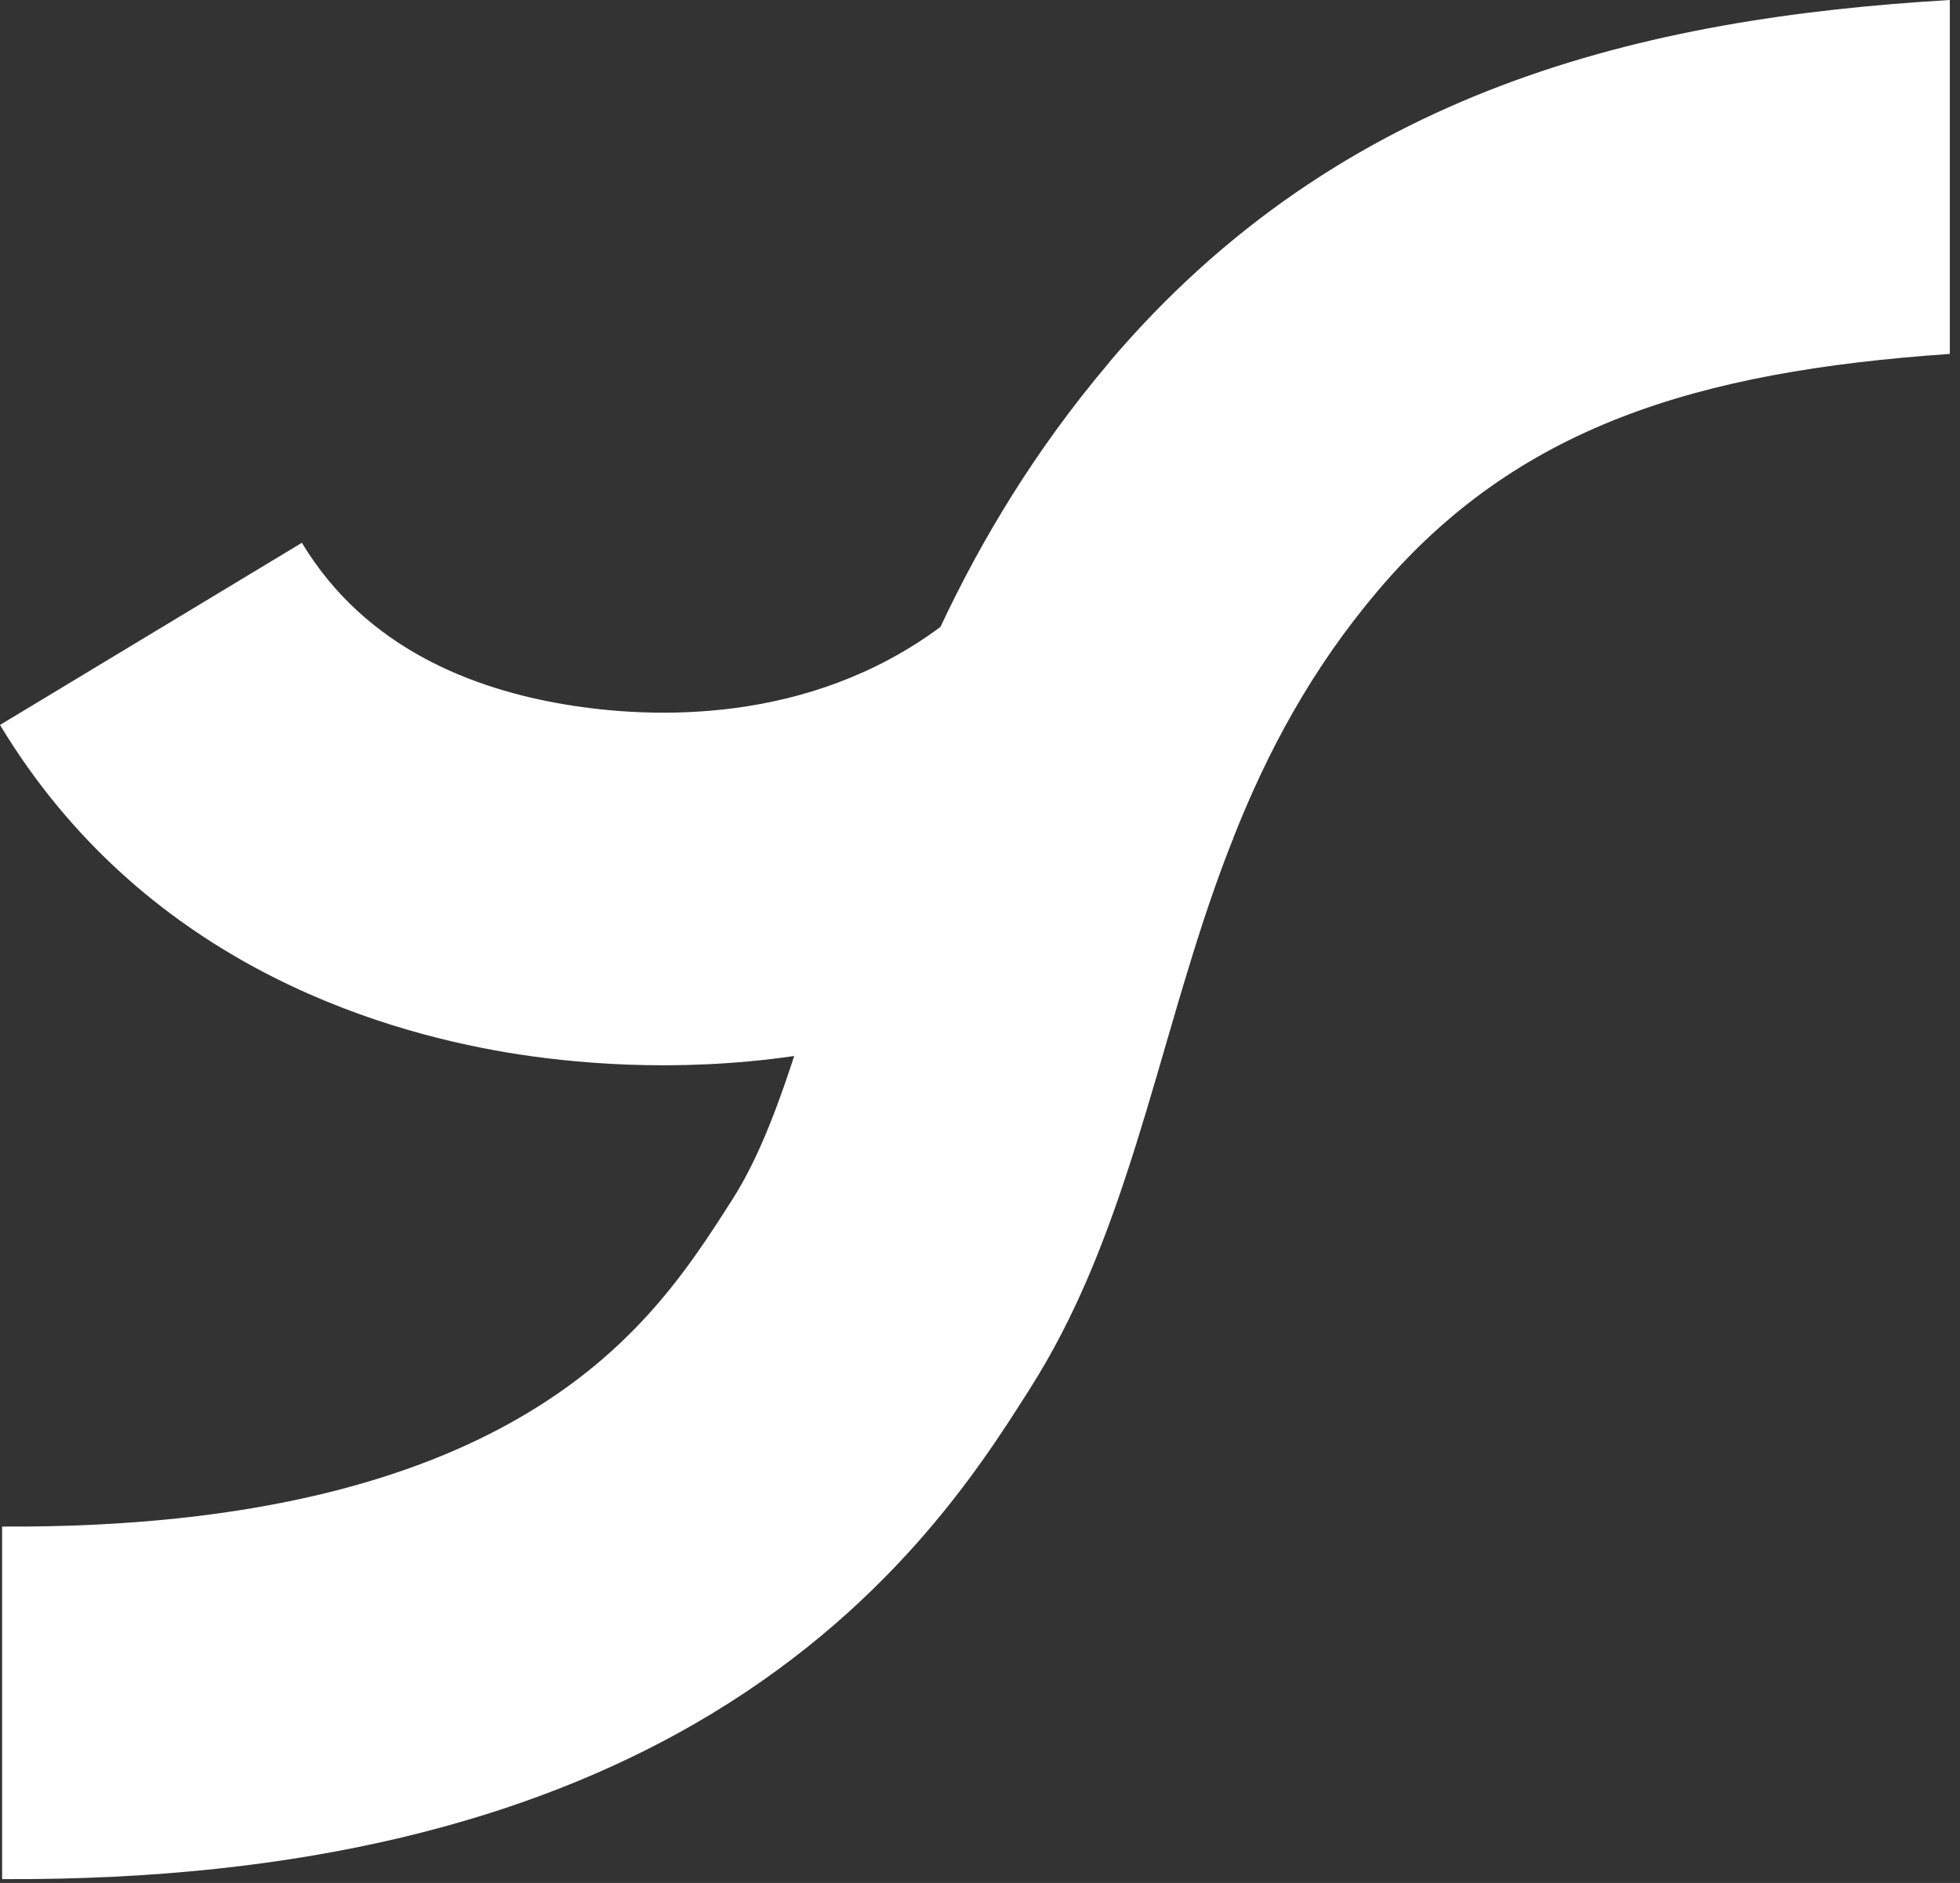 <svg width="102" height="98" viewBox="0 0 102 98" fill="none" xmlns="http://www.w3.org/2000/svg">
<rect x="0" y="0" width="102" height="98" fill="#333333" stroke="none"/>
<path fill-rule="evenodd" clip-rule="evenodd" d="M57.71 18.87C69.78 4.63 85.56 0.94 101.47 0V18.42C88.26 19.33 78.93 22.22 71.71 30.74C68.25 34.82 65.95 39.13 64.17 43.64L64.19 43.66C64.19 43.66 64.16 43.69 64.15 43.7C63.29 45.87 62.55 48.09 61.86 50.36C61.49 51.56 61.09 52.93 60.68 54.34C60.01 56.65 59.3 59.08 58.61 61.15C57.42 64.76 55.91 68.64 53.62 72.24L53.5 72.43C50.97 76.42 46.17 83.95 36.11 89.74C27.6 94.63 16.06 97.88 0.11 97.8V79.45C13.55 79.53 21.8 76.8 26.96 73.83C33.09 70.31 35.89 65.91 38.13 62.4C39.23 60.67 40.18 58.44 41.18 55.42C41.23 55.27 41.28 55.11 41.33 54.96C35.05 55.87 29.62 55.31 26.46 54.79C19.39 53.61 7.37 49.94 0 37.73L15.71 28.25C19.05 33.79 24.7 35.88 29.44 36.67C33.89 37.41 42.04 37.75 48.94 32.63C51.07 28.1 53.86 23.43 57.71 18.88V18.87Z" fill="white"/>
</svg>
